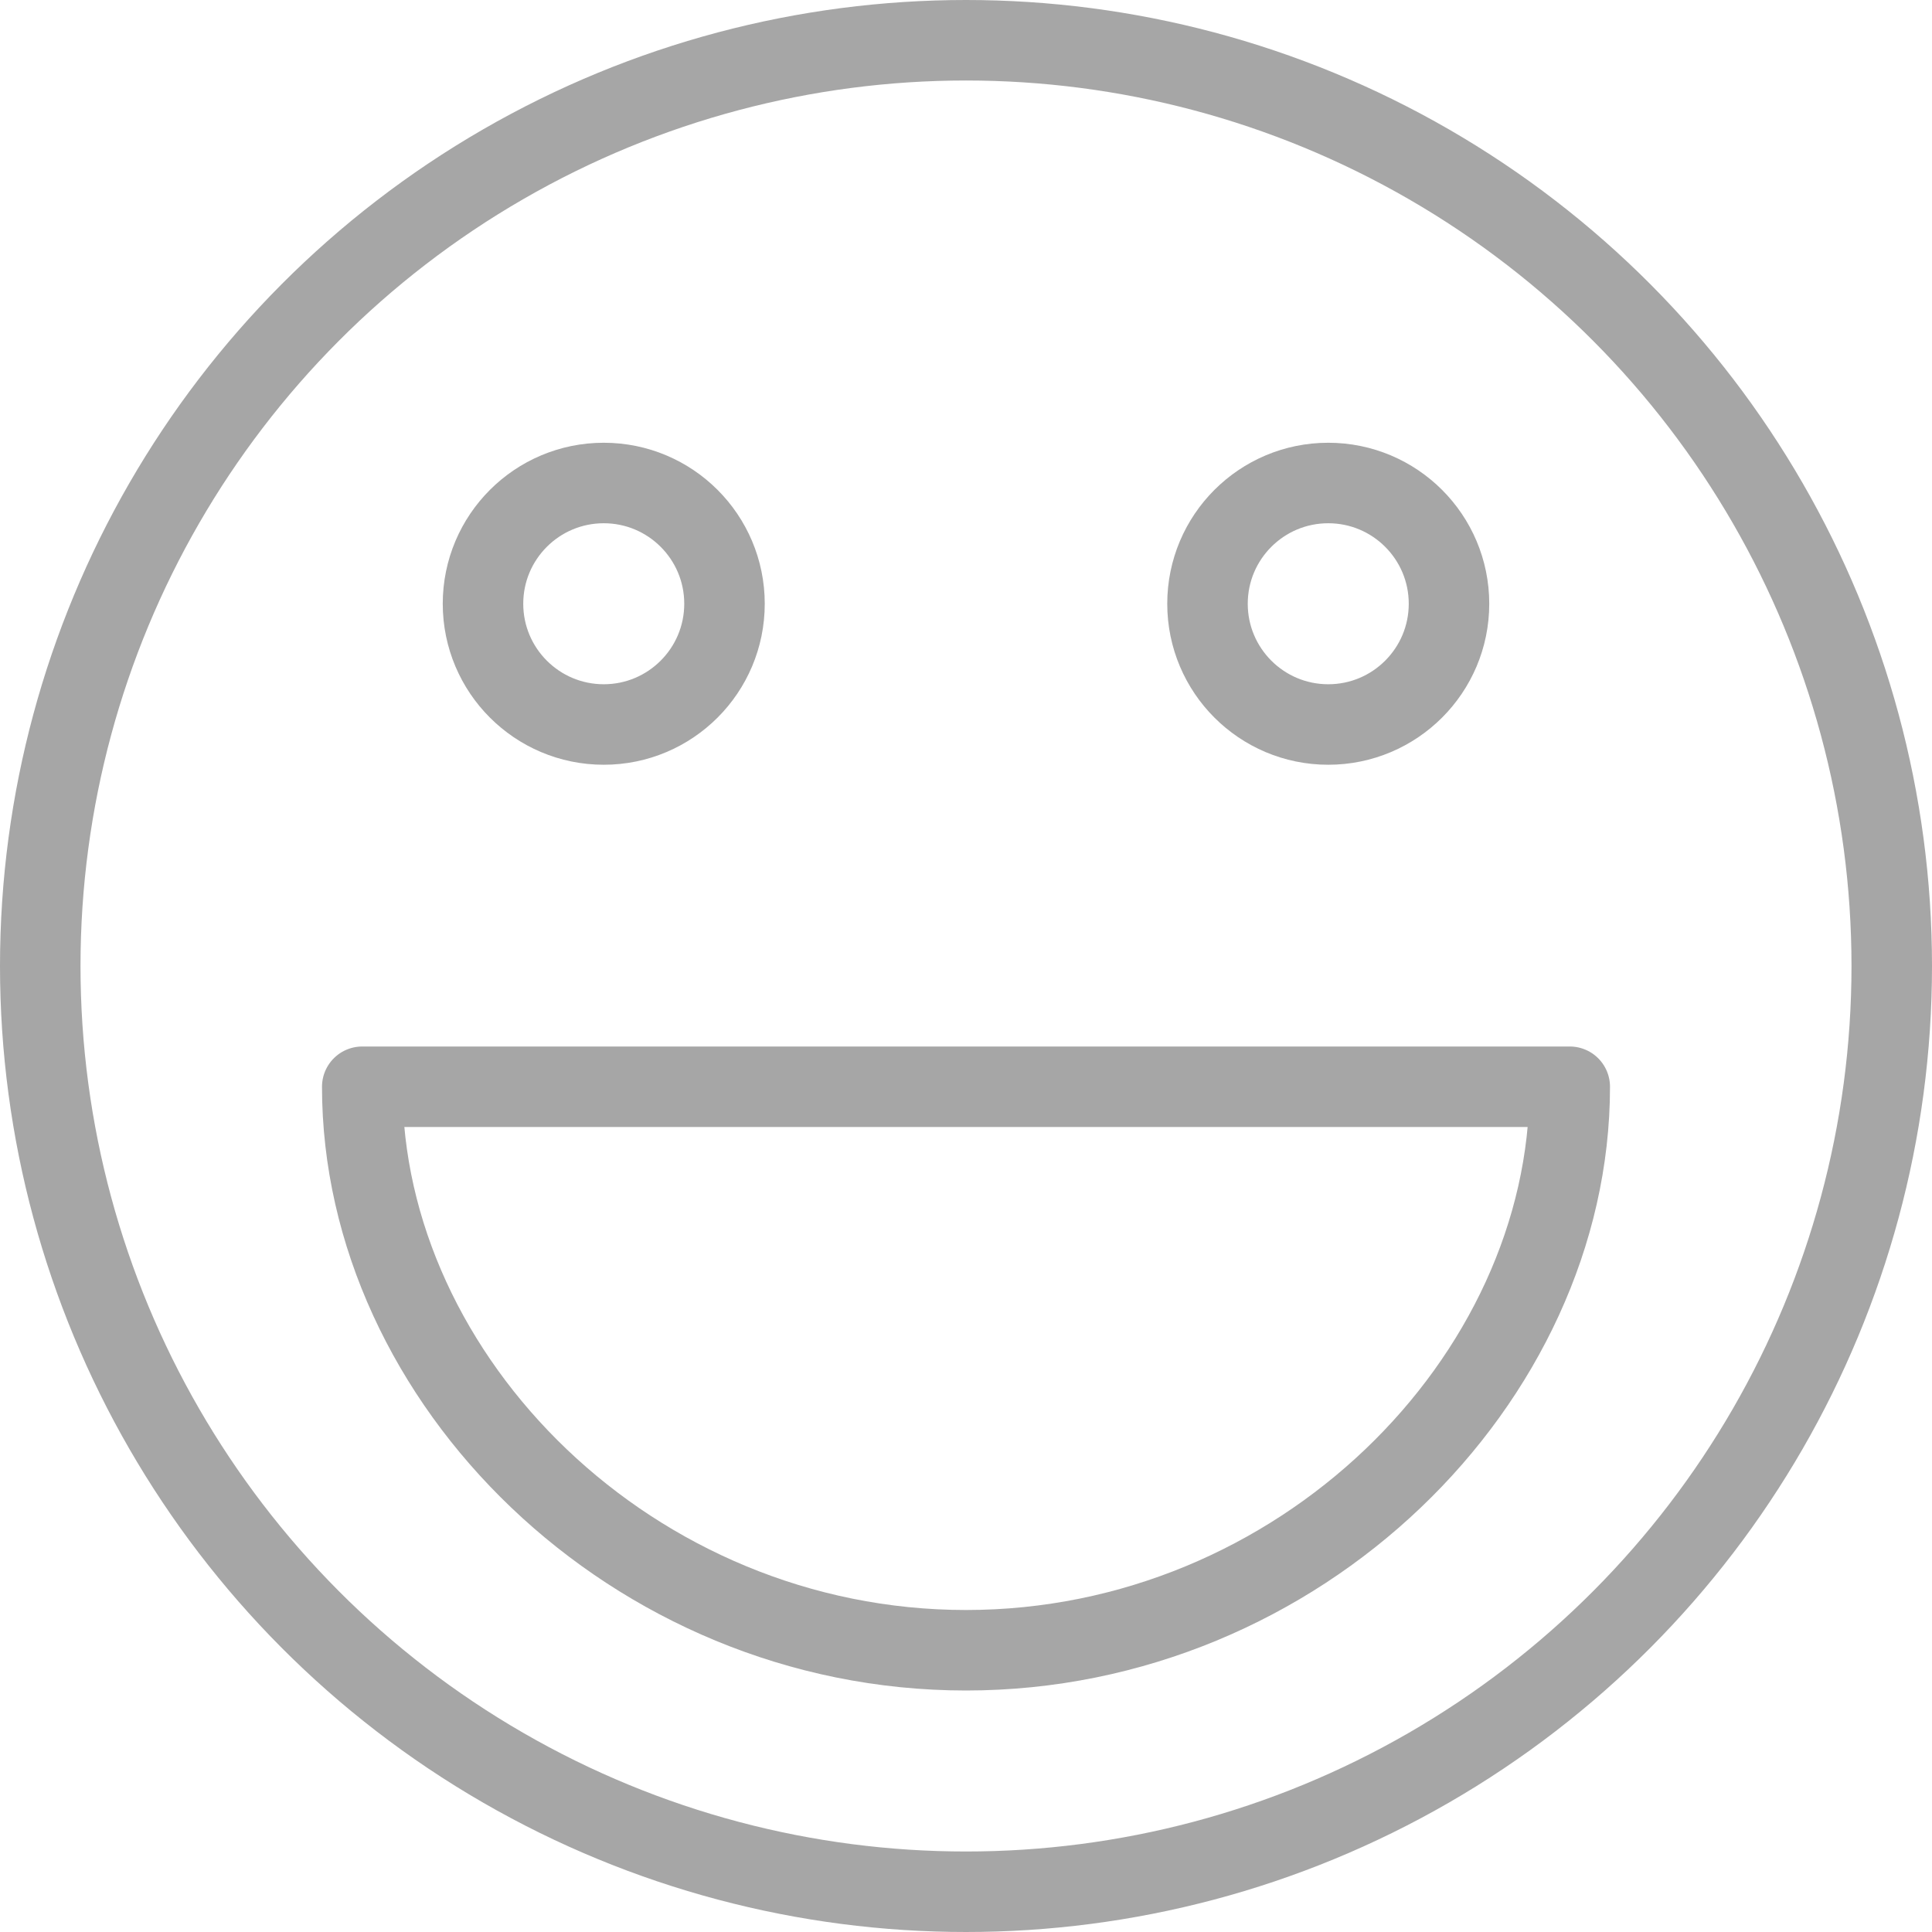 <svg xmlns="http://www.w3.org/2000/svg" viewBox="0 0 38.4 38.4"><defs><style>.cls-1{opacity:0.35;}.cls-2{fill:none;stroke:#000;stroke-linecap:round;stroke-linejoin:round;stroke-width:1.6px;}</style></defs><g id="Layer_2" data-name="Layer 2"><g id="Layer_1-2" data-name="Layer 1"><g class="cls-1"><circle class="cls-2" cx="19.2" cy="19.2" r="18.4"/><path class="cls-2" d="M31.2,21.6c0,5.83-5.37,11.2-12,11.2s-12-5.37-12-11.2Z"/><circle class="cls-2" cx="12" cy="12" r="2.4"/><circle class="cls-2" cx="26.4" cy="12" r="2.4"/></g></g></g></svg>